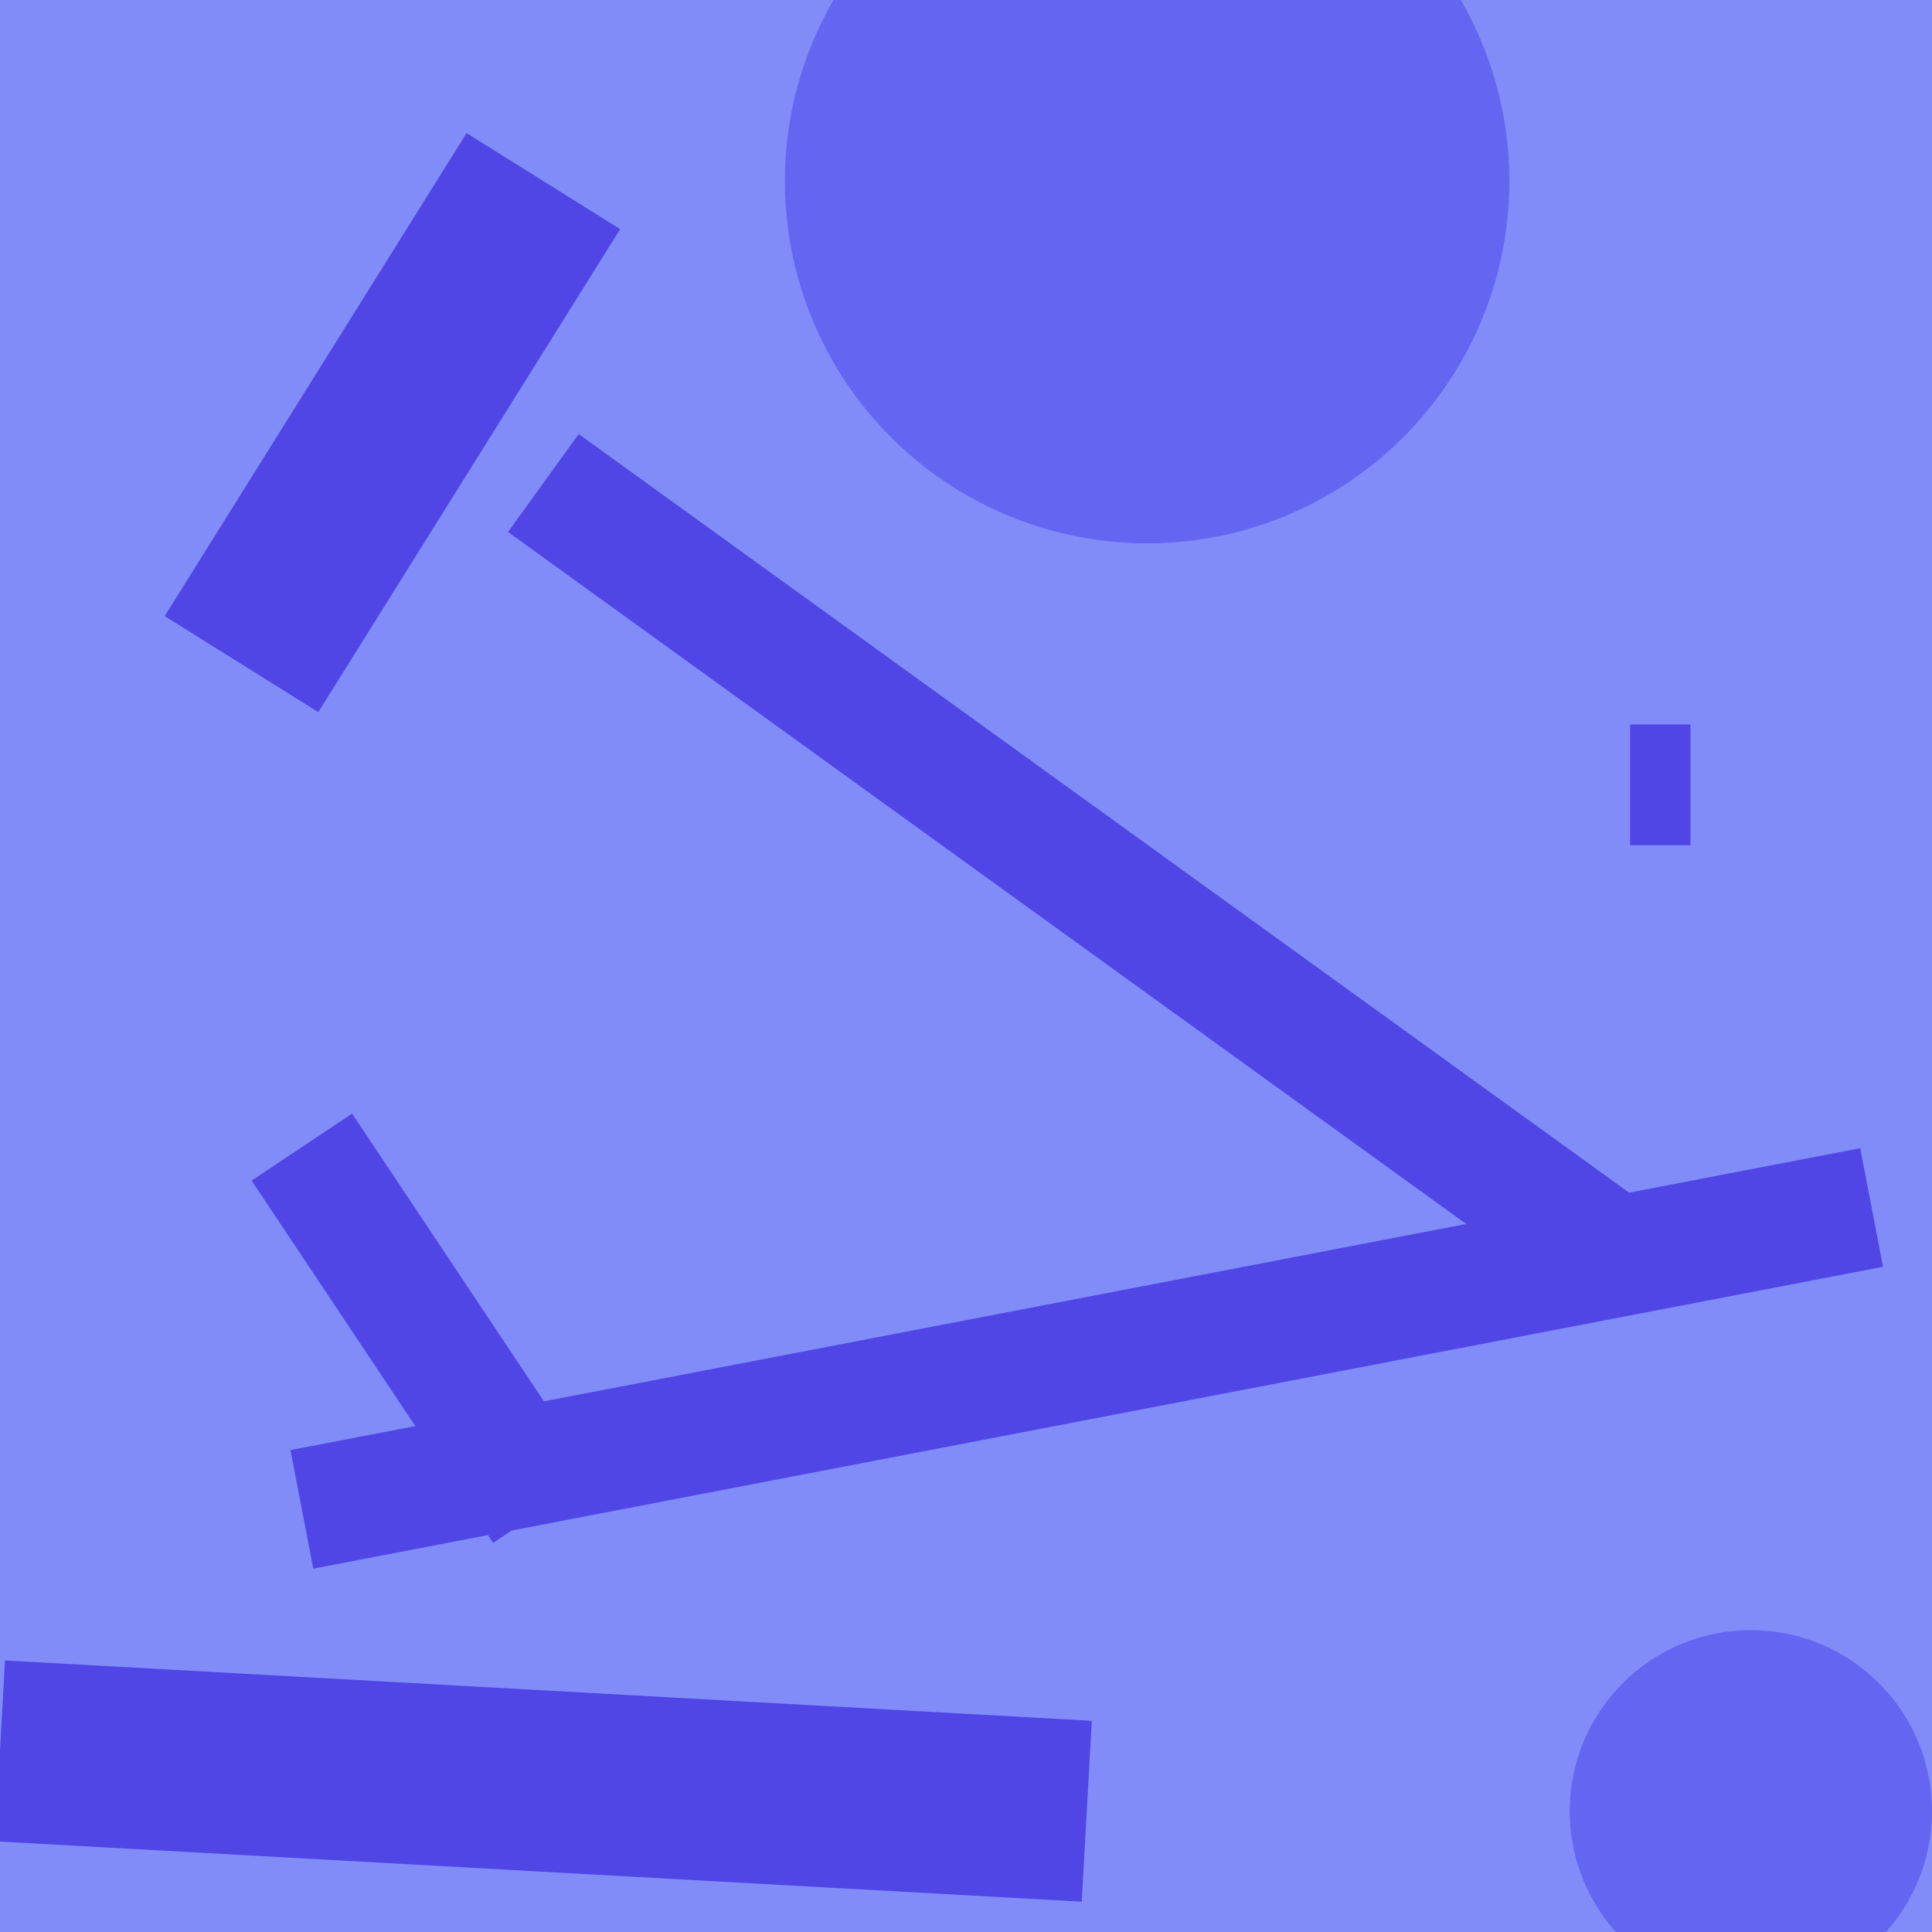 <?xml version="1.0" encoding="UTF-8" standalone="no"?>
<svg width="32" height="32" viewBox="0 0 32 32" xmlns="http://www.w3.org/2000/svg">
  <rect x="0" y="0" width="32" height="32" fill="#818cf8" />
  <line x1="18" y1="30" x2="0" y2="29" stroke="#4f46e5" stroke-width="3" />
  <line x1="9" y1="25" x2="5" y2="19" stroke="#4f46e5" stroke-width="2" />
  <line x1="5" y1="25" x2="31" y2="20" stroke="#4f46e5" stroke-width="2" />
  <line x1="9" y1="3" x2="4" y2="11" stroke="#4f46e5" stroke-width="3" />
  <line x1="28" y1="13" x2="27" y2="13" stroke="#4f46e5" stroke-width="2" />
  <line x1="9" y1="8" x2="27" y2="21" stroke="#4f46e5" stroke-width="2" />
  <circle cx="19" cy="3" r="6" fill="#6366f1" />
  <circle cx="29" cy="30" r="3" fill="#6366f1" />
</svg>